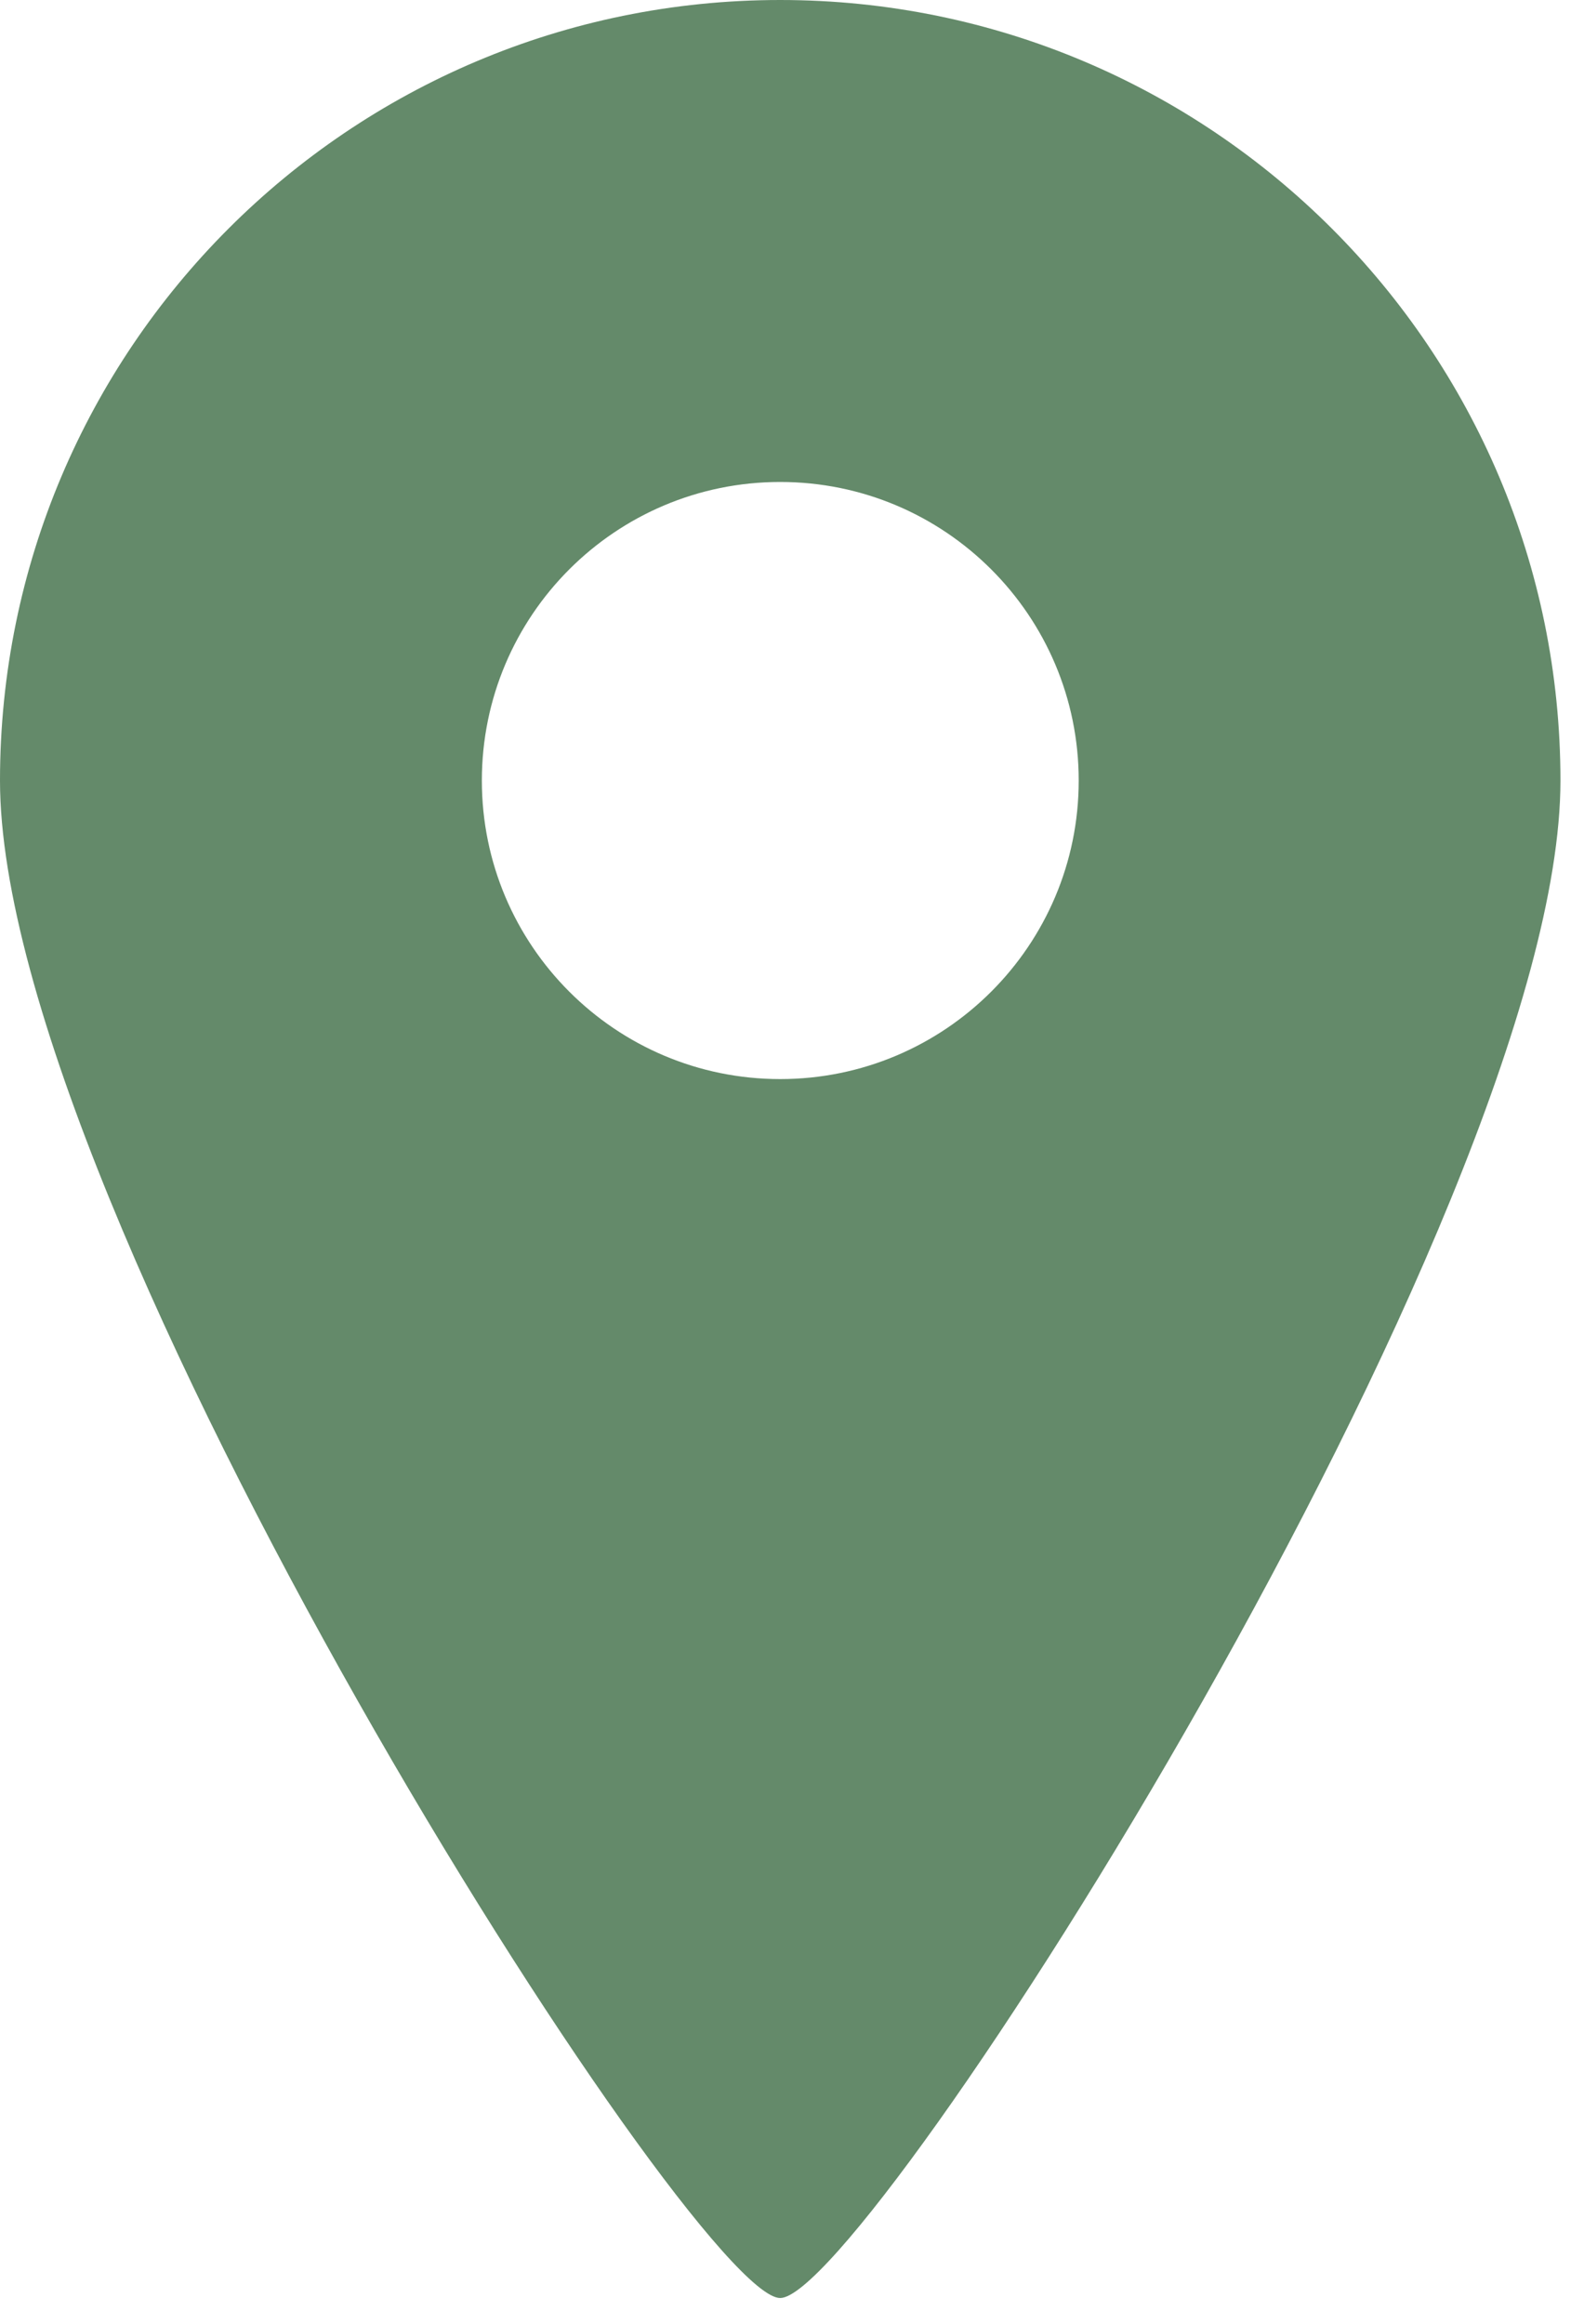 <svg width="15" height="22" viewBox="0 0 15 22" fill="none" xmlns="http://www.w3.org/2000/svg">
<path d="M7.388 0C3.308 0 0 3.308 0 7.39C0 11.47 6.572 21.756 7.388 21.756C8.205 21.756 14.777 11.47 14.777 7.39C14.777 3.308 11.469 0 7.388 0ZM7.388 10.216C5.828 10.216 4.563 8.95 4.563 7.39C4.563 5.828 5.828 4.563 7.388 4.563C8.949 4.563 10.215 5.828 10.215 7.39C10.215 8.95 8.949 10.216 7.388 10.216Z" fill="#648A6A"/>
</svg>
